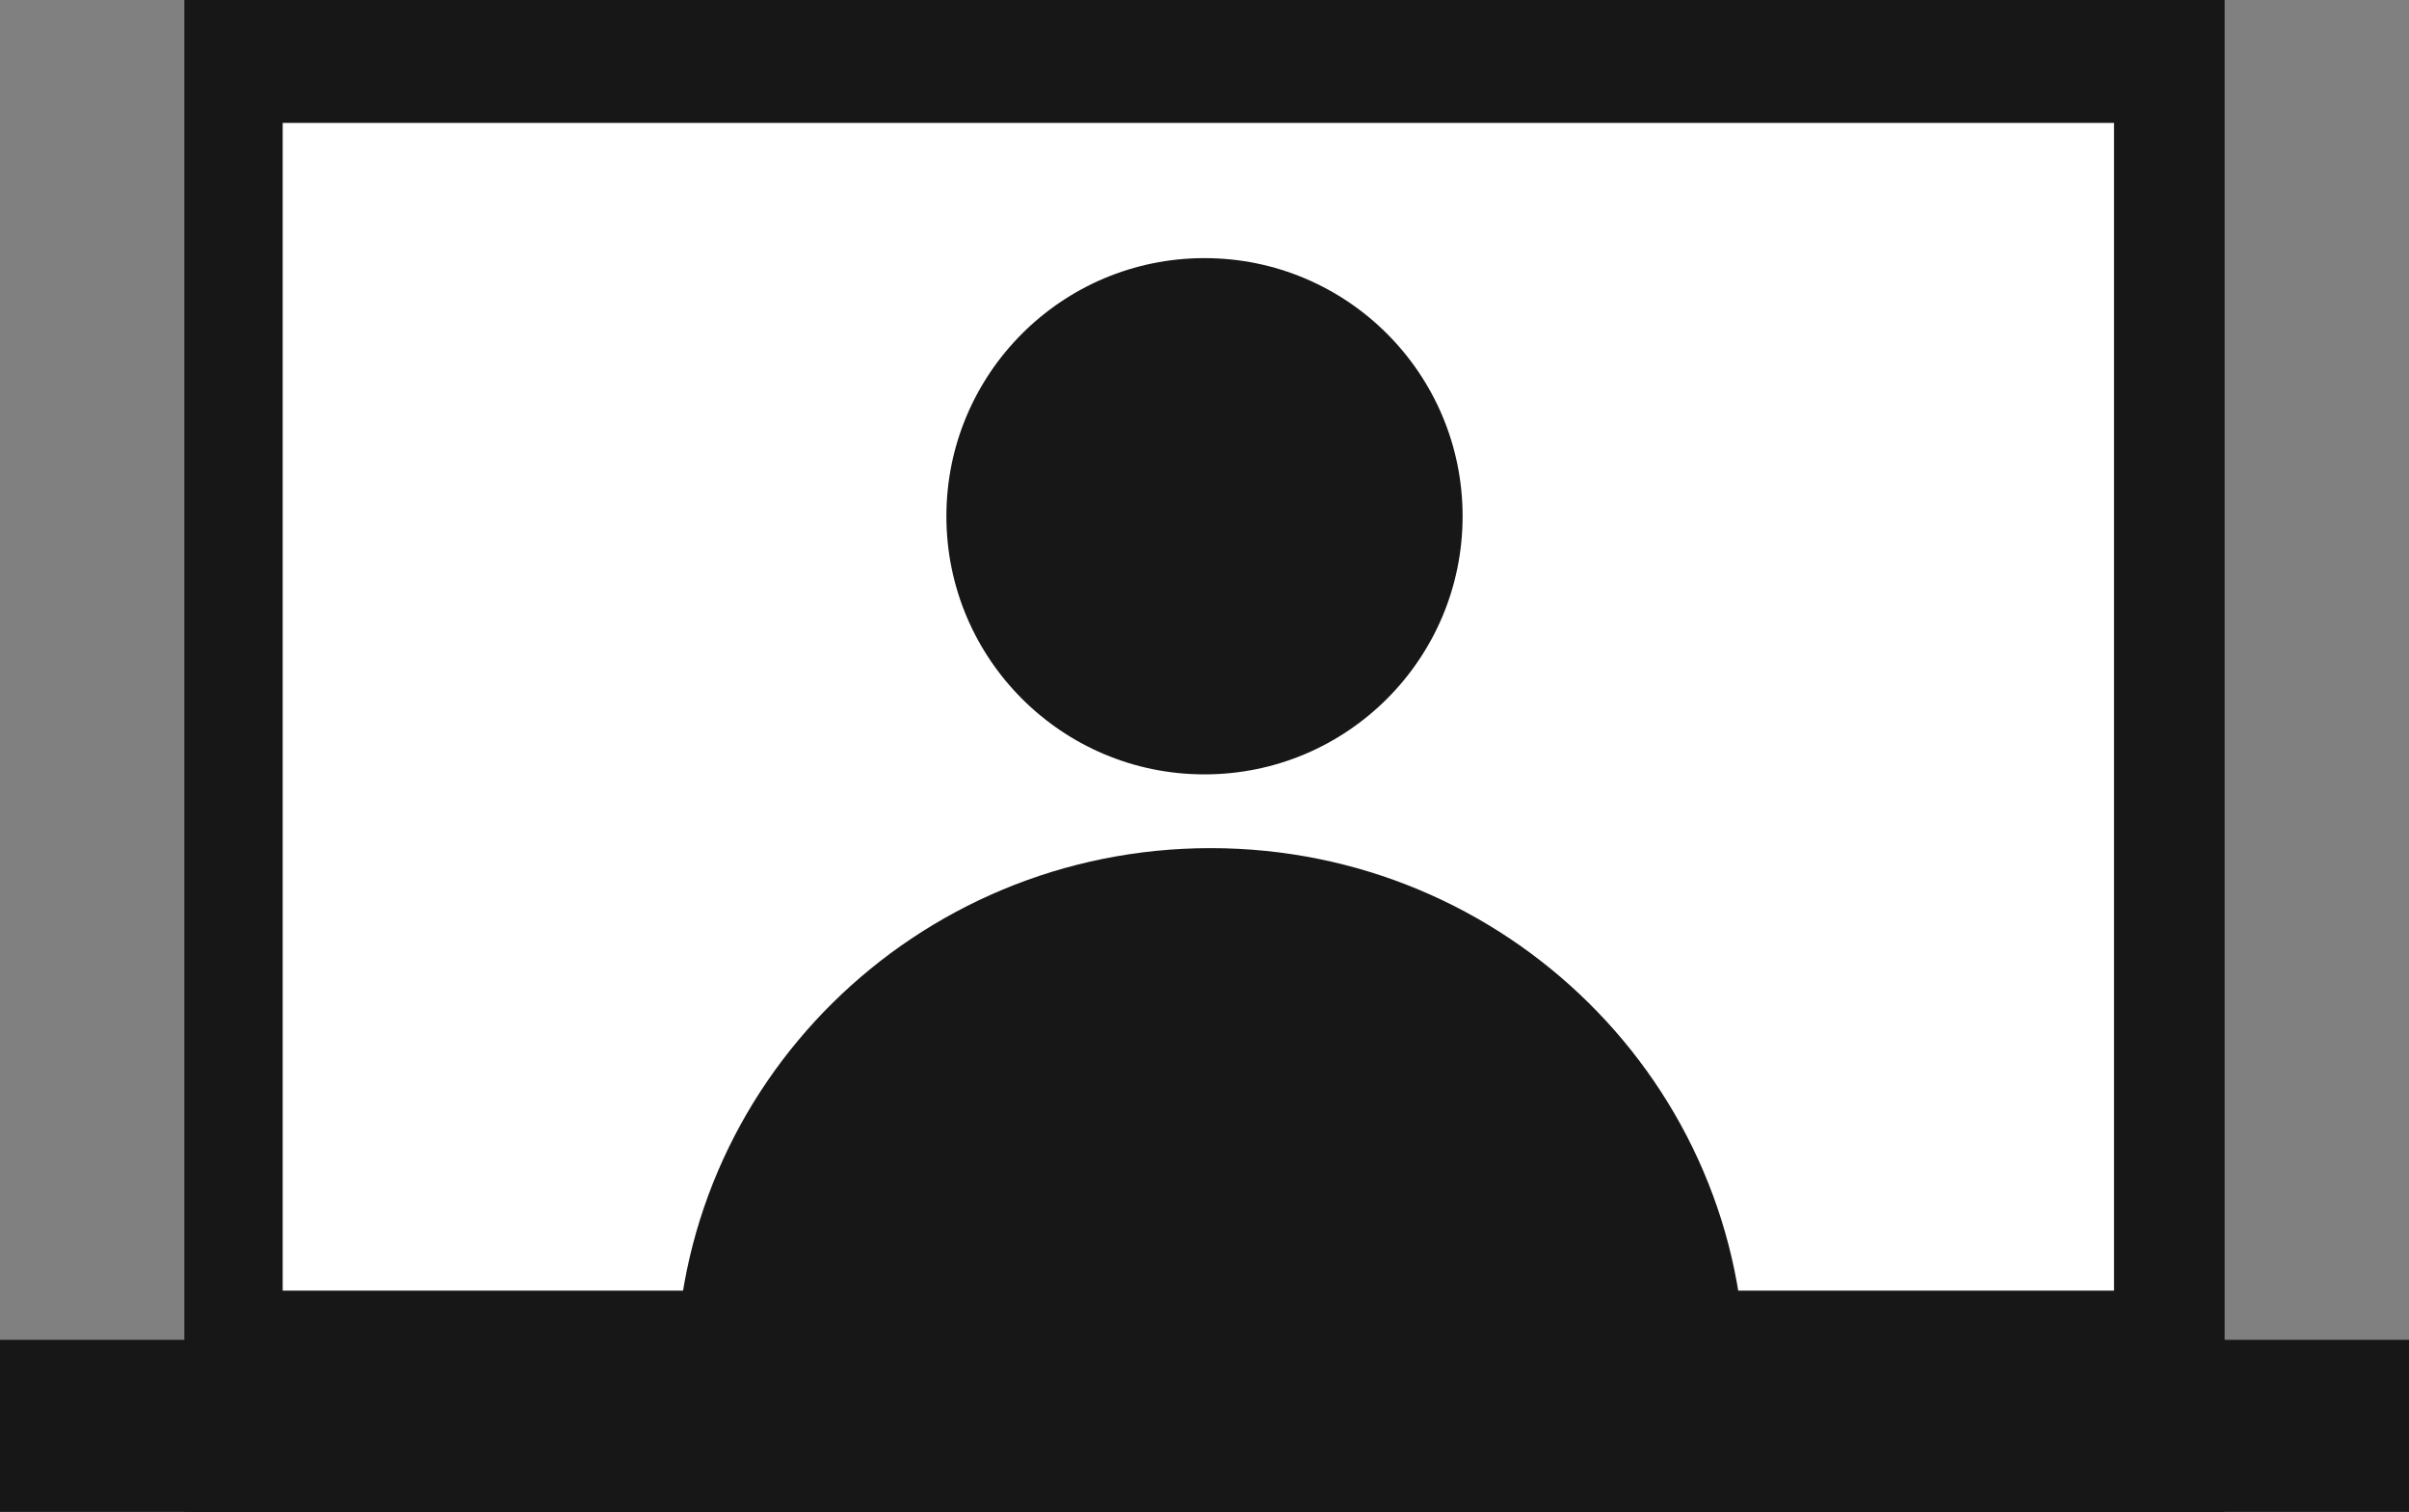 <svg width="196" height="123" viewBox="0 0 196 123" fill="none" xmlns="http://www.w3.org/2000/svg">
<rect x="0" y="0" width="196" height="123" fill="#808080" stroke="none"/>
<rect x="15" width="166" height="123" fill="#171717"/>
<rect x="23" y="10" width="149" height="95" fill="white"/>
<rect y="109" width="196" height="14" fill="#171717"/>
<circle cx="98" cy="42" r="21" fill="#171717"/>
<path d="M98.5 69C74.476 69 55 88.252 55 112H142C142 88.252 122.524 69 98.5 69Z" fill="#171717"/>
</svg>
